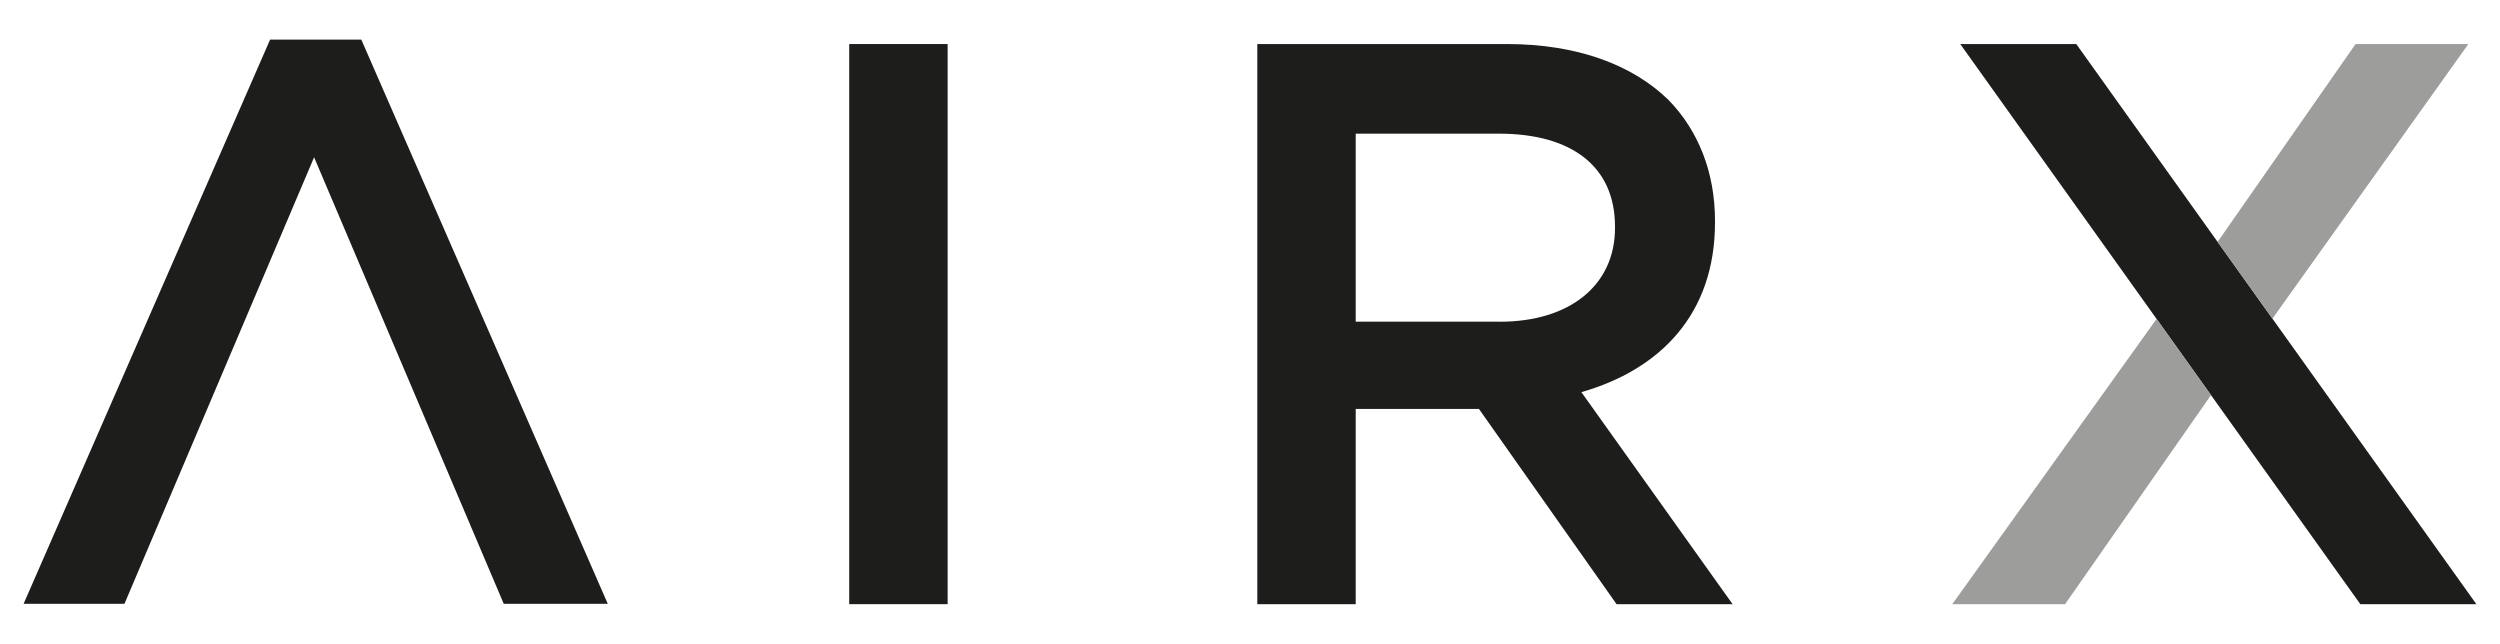 <?xml version="1.0" encoding="UTF-8"?> <svg xmlns="http://www.w3.org/2000/svg" width="396.19mm" height="102.03mm" version="1.1" viewBox="0 0 1123.06 289.21"><defs><style> .cls-1 { fill: #1d1d1b; } .cls-2 { fill: #9d9d9c; } </style></defs><g><g id="Layer_1"><g><path class="cls-1" d="M381.49,19.78h44.21v251.62h-44.21V19.78Z"></path><path class="cls-1" d="M564.81,19.78h112.15c31.63,0,56.44,9.35,72.61,25.16,13.3,13.66,20.85,32.35,20.85,54.28v.72c0,41.34-24.8,66.14-60.03,76.21l67.94,95.26h-52.12l-61.83-87.71h-55.36v87.71h-44.21V19.78ZM673.73,144.52c31.63,0,51.76-16.54,51.76-42.06v-.72c0-26.96-19.41-41.7-52.12-41.7h-64.35v84.47h64.7Z"></path><polygon class="cls-1" points="10.61 271.23 55.91 271.23 141.1 70.65 226.29 271.23 273.02 271.23 162.31 17.8 121.33 17.8 10.61 271.23"></polygon><g><polygon class="cls-1" points="880.59 19.78 932.71 19.78 1112.45 271.41 1060.32 271.41 880.59 19.78"></polygon><g><polygon class="cls-2" points="968.79 143.26 877 271.41 927.68 271.41 993.24 177.49 968.79 143.26"></polygon><polygon class="cls-2" points="1058.17 19.78 1108.85 19.78 1020.83 143.15 996.2 108.66 1058.17 19.78"></polygon></g></g></g></g></g></svg> 